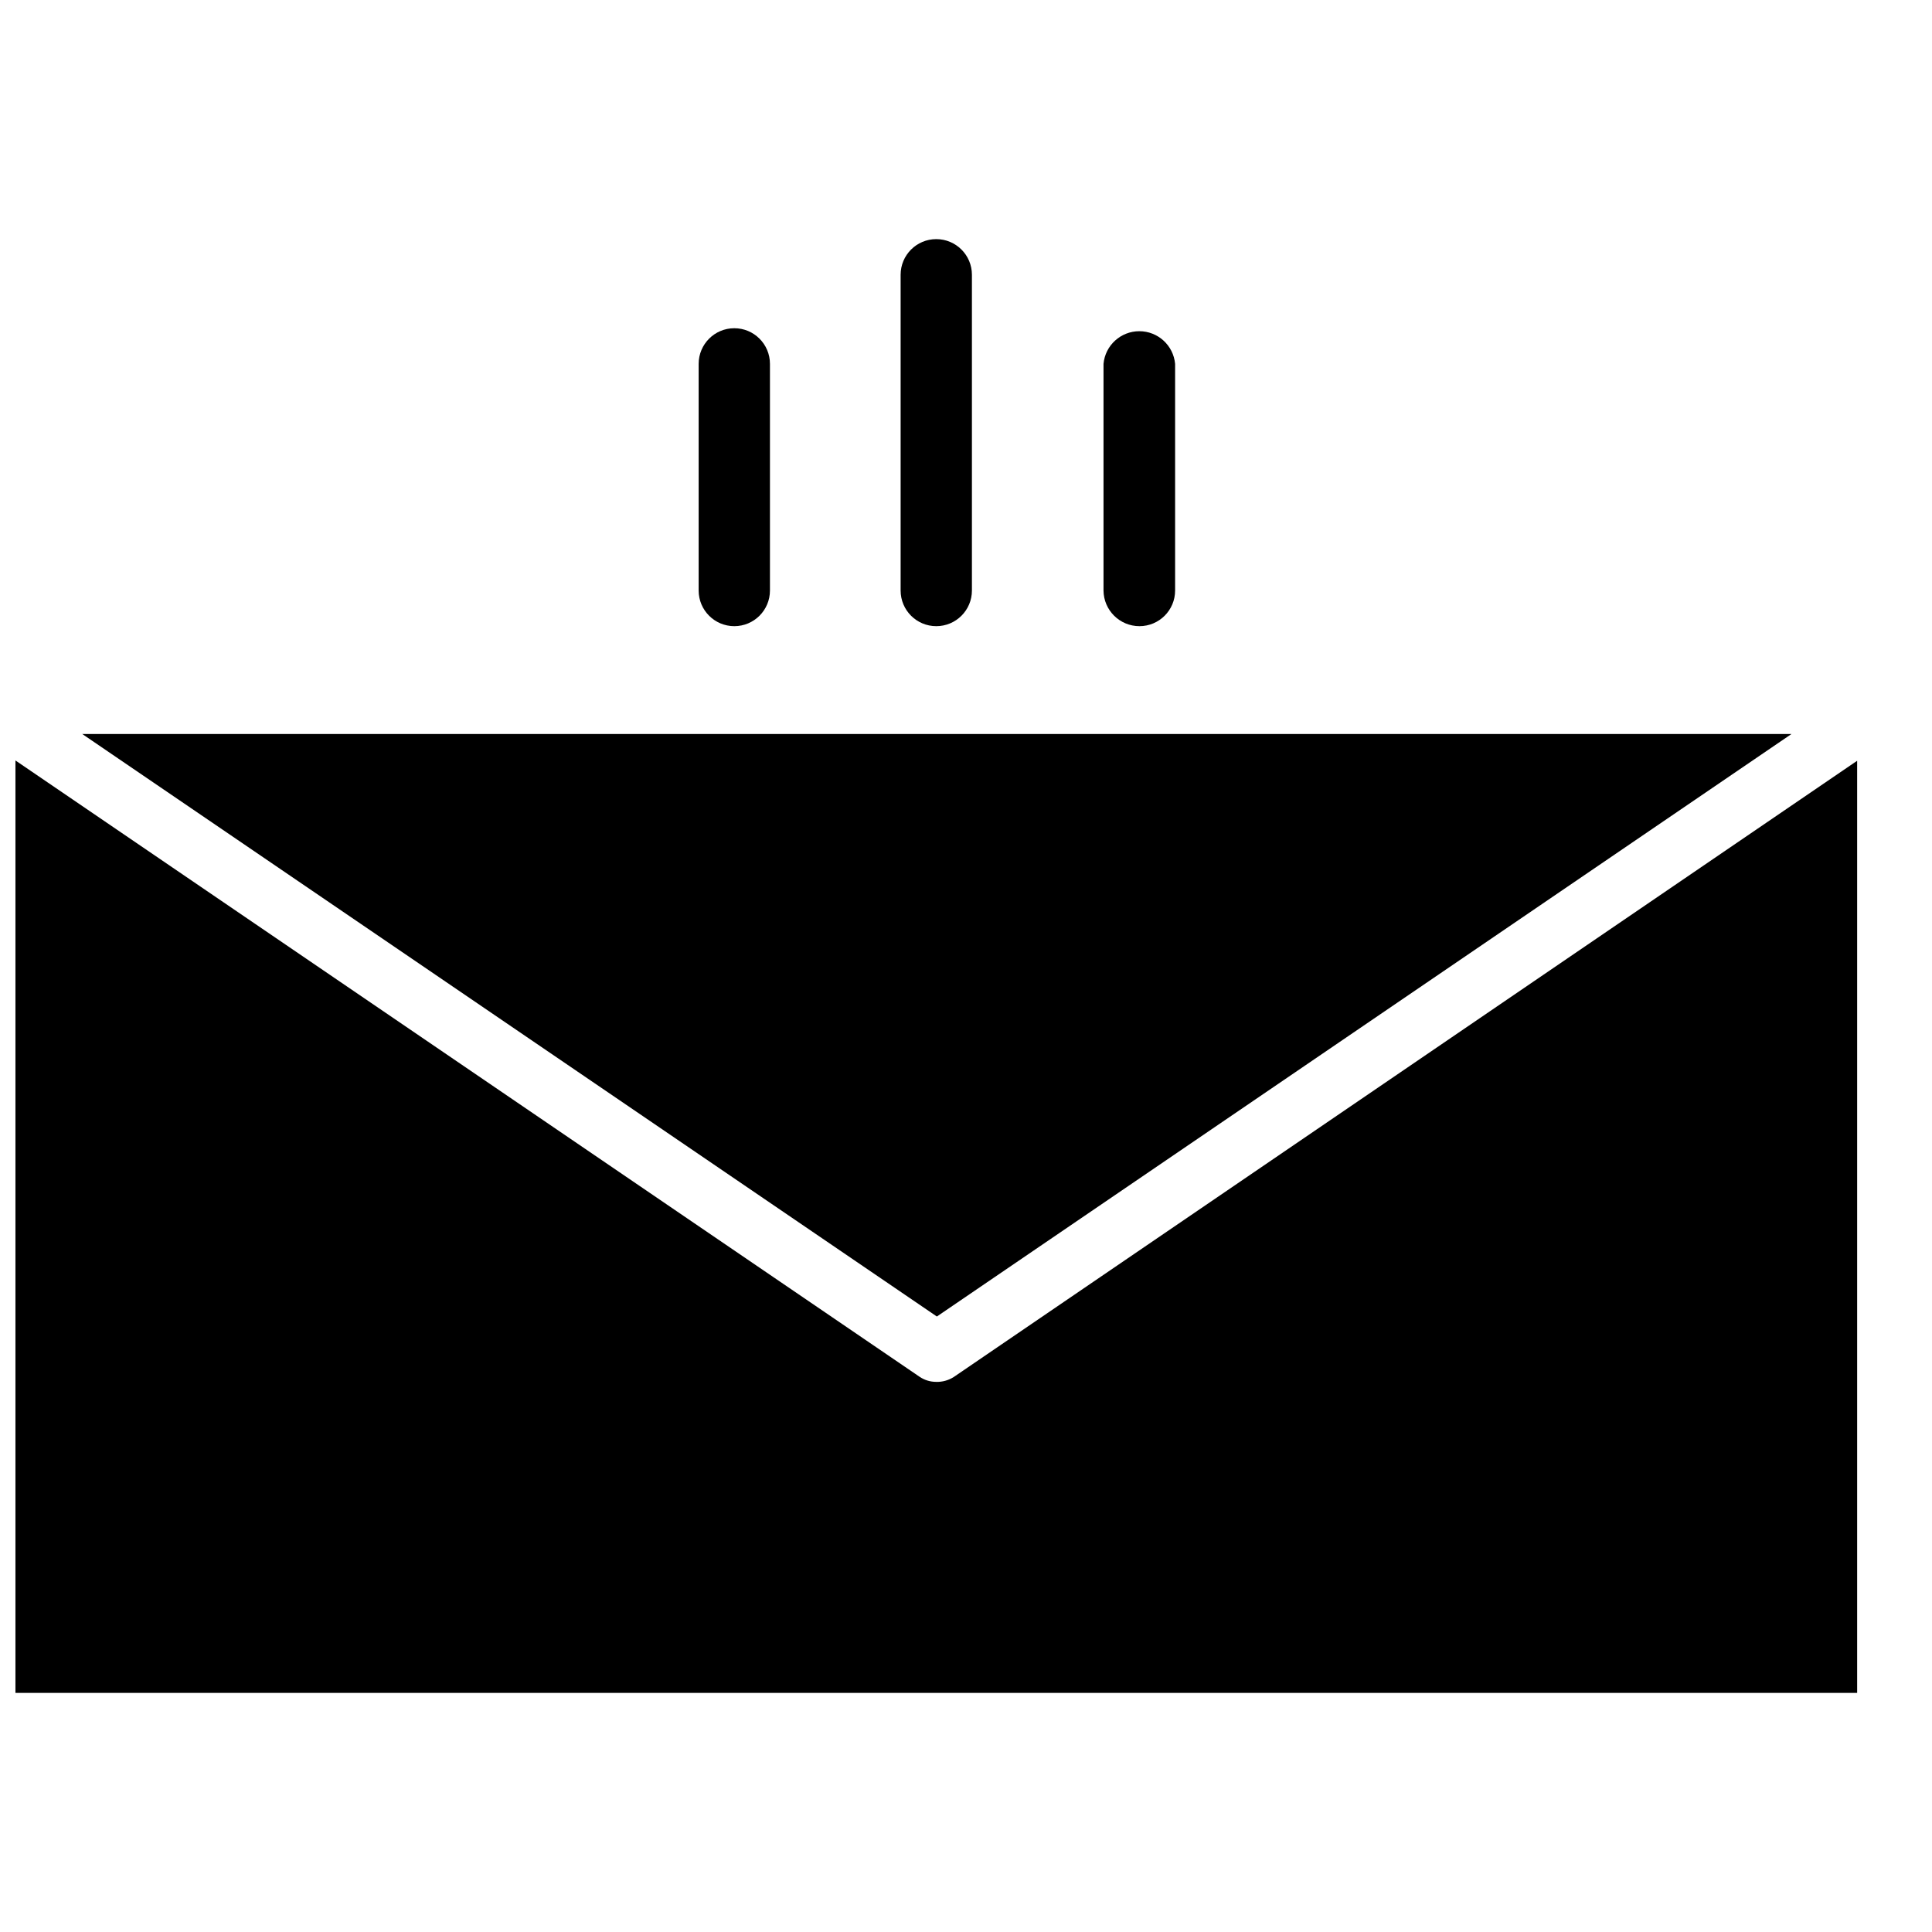 <?xml version="1.0" encoding="UTF-8"?>
<!-- The Best Svg Icon site in the world: iconSvg.co, Visit us! https://iconsvg.co -->
<svg width="800px" height="800px" version="1.1" viewBox="144 144 512 512" xmlns="http://www.w3.org/2000/svg">
 <defs>
  <clipPath id="b">
   <path d="m651 327h0.902v3h-0.902z"/>
  </clipPath>
  <clipPath id="a">
   <path d="m148.09 345h488.91v248h-488.91z"/>
  </clipPath>
 </defs>
 <g clip-path="url(#b)">
  <path d="m651.9 328.36c0.031-0.262 0.031-0.527 0-0.789 0.062 0.523 0.062 1.055 0 1.574 0.105-0.102 0.168-0.242 0.168-0.391 0-0.148-0.062-0.293-0.168-0.395z"/>
 </g>
 <g clip-path="url(#a)">
  <path d="m392.12 510.21c-1.57 0.004-3.106-0.461-4.406-1.34l-239.62-163.34v247.1h488.07v-247.02l-239.47 163.35c-1.367 0.852-2.953 1.289-4.566 1.258z"/>
 </g>
 <path d="m618.76 338.52h-452.96l226.48 154.37z"/>
 <path d="m338.6 309.94c5.215 0 9.445-4.227 9.445-9.445v-60.062c0-5.219-4.231-9.449-9.445-9.449-5.219 0-9.449 4.231-9.449 9.449v60.062c0 5.219 4.231 9.445 9.449 9.445z"/>
 <path d="m445.97 309.94c5.215 0 9.445-4.227 9.445-9.445v-60.062c-0.449-4.906-4.562-8.66-9.484-8.66-4.926 0-9.039 3.754-9.488 8.66v60.062c0.043 5.231 4.297 9.445 9.527 9.445z"/>
 <path d="m392.12 309.94c5.219 0 9.449-4.227 9.449-9.445v-83.68c0-5.219-4.231-9.445-9.449-9.445-5.215 0-9.445 4.227-9.445 9.445v83.68c0 5.219 4.231 9.445 9.445 9.445z"/>
</svg>